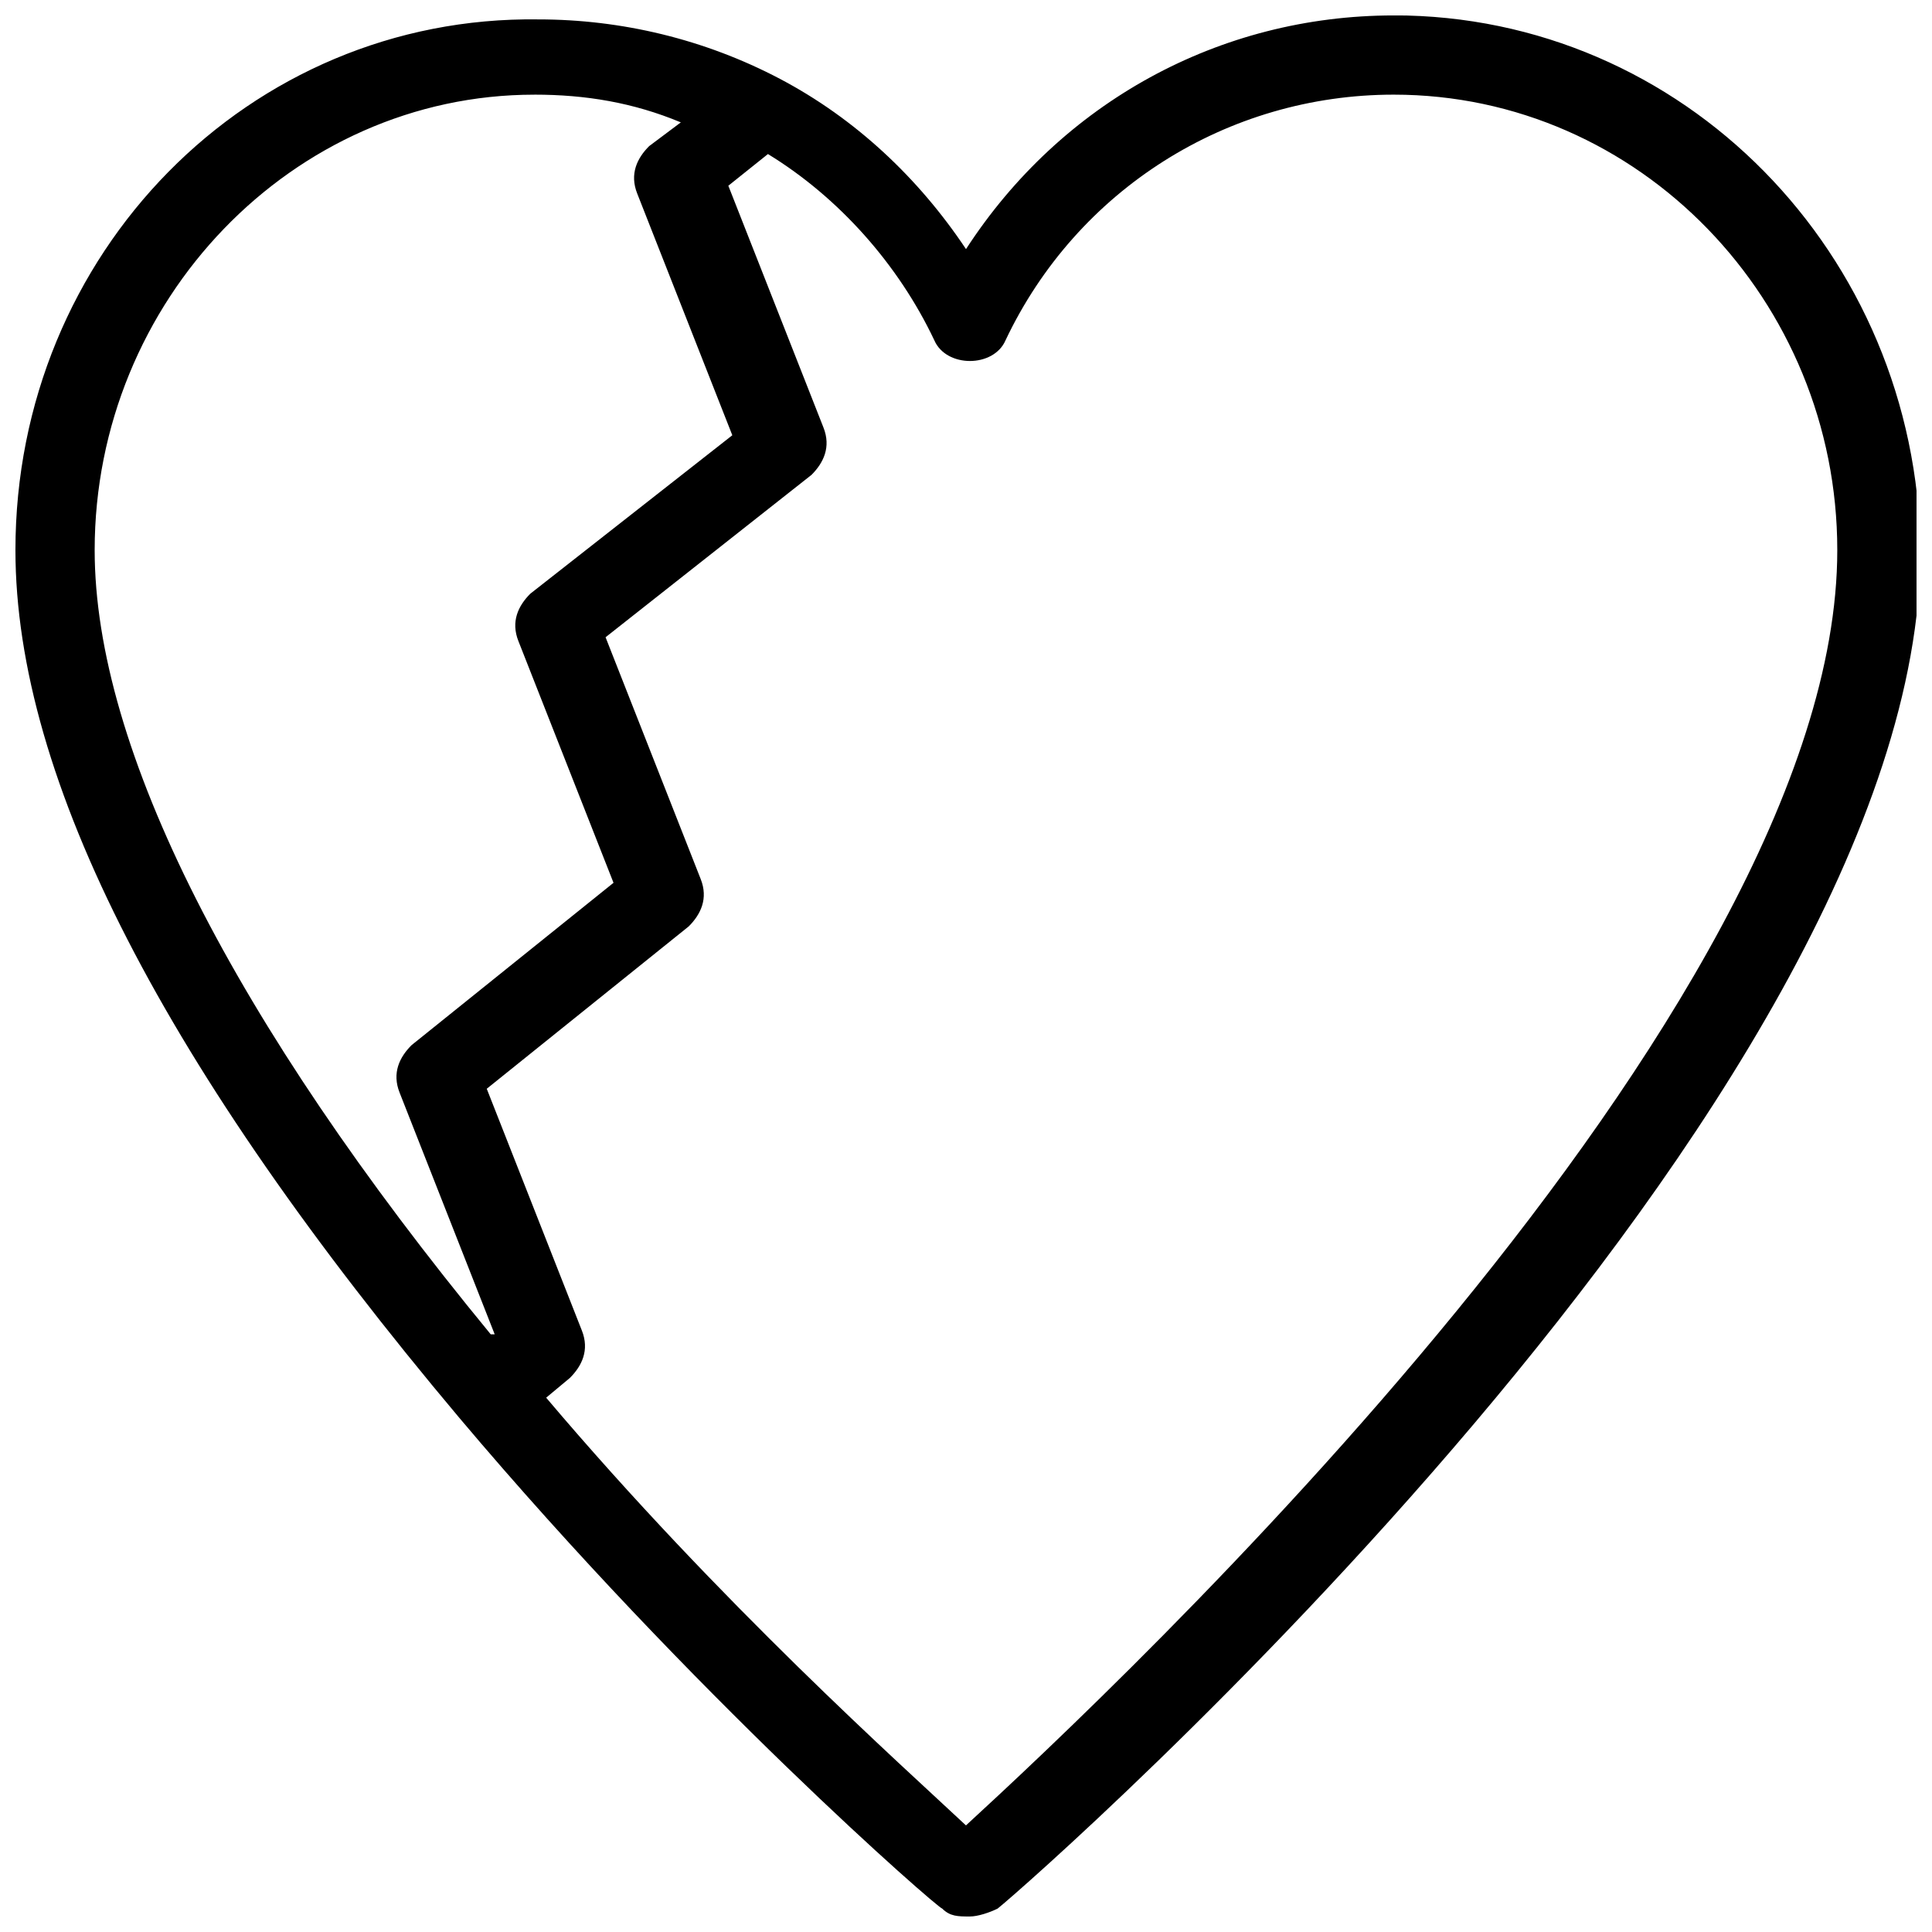 <?xml version="1.0" encoding="UTF-8"?>
<!-- Uploaded to: ICON Repo, www.iconrepo.com, Generator: ICON Repo Mixer Tools -->
<svg width="800px" height="800px" version="1.1" viewBox="144 144 512 512" xmlns="http://www.w3.org/2000/svg">
 <defs>
  <clipPath id="a">
   <path d="m148.09 148.09h503.81v503.81h-503.81z"/>
  </clipPath>
 </defs>
 <g clip-path="url(#a)">
  <path d="m513.36 148.09c-46.184 0-88.168 23.09-113.36 61.926-12.594-18.895-29.391-34.637-49.332-45.133-19.941-10.496-41.984-15.742-64.027-15.742-76.621-1.051-138.55 61.926-138.55 140.64 0 60.879 39.887 137.5 117.55 229.86 61.926 73.473 127 130.15 128.05 130.15 2.098 2.098 4.199 2.098 7.348 2.098 2.098 0 5.246-1.051 7.348-2.098 10.496-8.398 244.56-214.12 244.56-360.02-1.051-78.719-62.977-141.7-139.6-141.7zm-227.77 20.992c13.645 0 26.238 2.098 38.836 7.348l-8.398 6.297c-3.148 3.148-5.246 7.348-3.148 12.594l25.191 64.027-53.527 41.984c-3.148 3.148-5.246 7.348-3.148 12.594l25.191 64.027-53.531 43.035c-3.148 3.148-5.246 7.348-3.148 12.594l25.191 64.027h-1.051c-68.227-82.922-104.96-155.34-104.96-207.82 0-66.125 52.48-120.7 116.5-120.7zm114.41 458.68c-16.793-15.742-65.074-58.777-111.26-113.36l6.297-5.246c3.148-3.148 5.246-7.348 3.148-12.594l-25.191-64.027 53.531-43.035c3.148-3.148 5.246-7.348 3.148-12.594l-25.191-64.027 54.578-43.035c3.148-3.148 5.246-7.348 3.148-12.594l-25.191-64.027 10.496-8.398c18.895 11.547 34.637 29.391 44.082 49.332 3.148 7.348 15.742 7.348 18.895 0 18.895-39.883 58.781-65.074 102.86-65.074 65.074 0 117.55 54.578 117.55 120.7 0 122.8-192.08 302.29-230.91 337.97z"/>
 </g>
</svg>